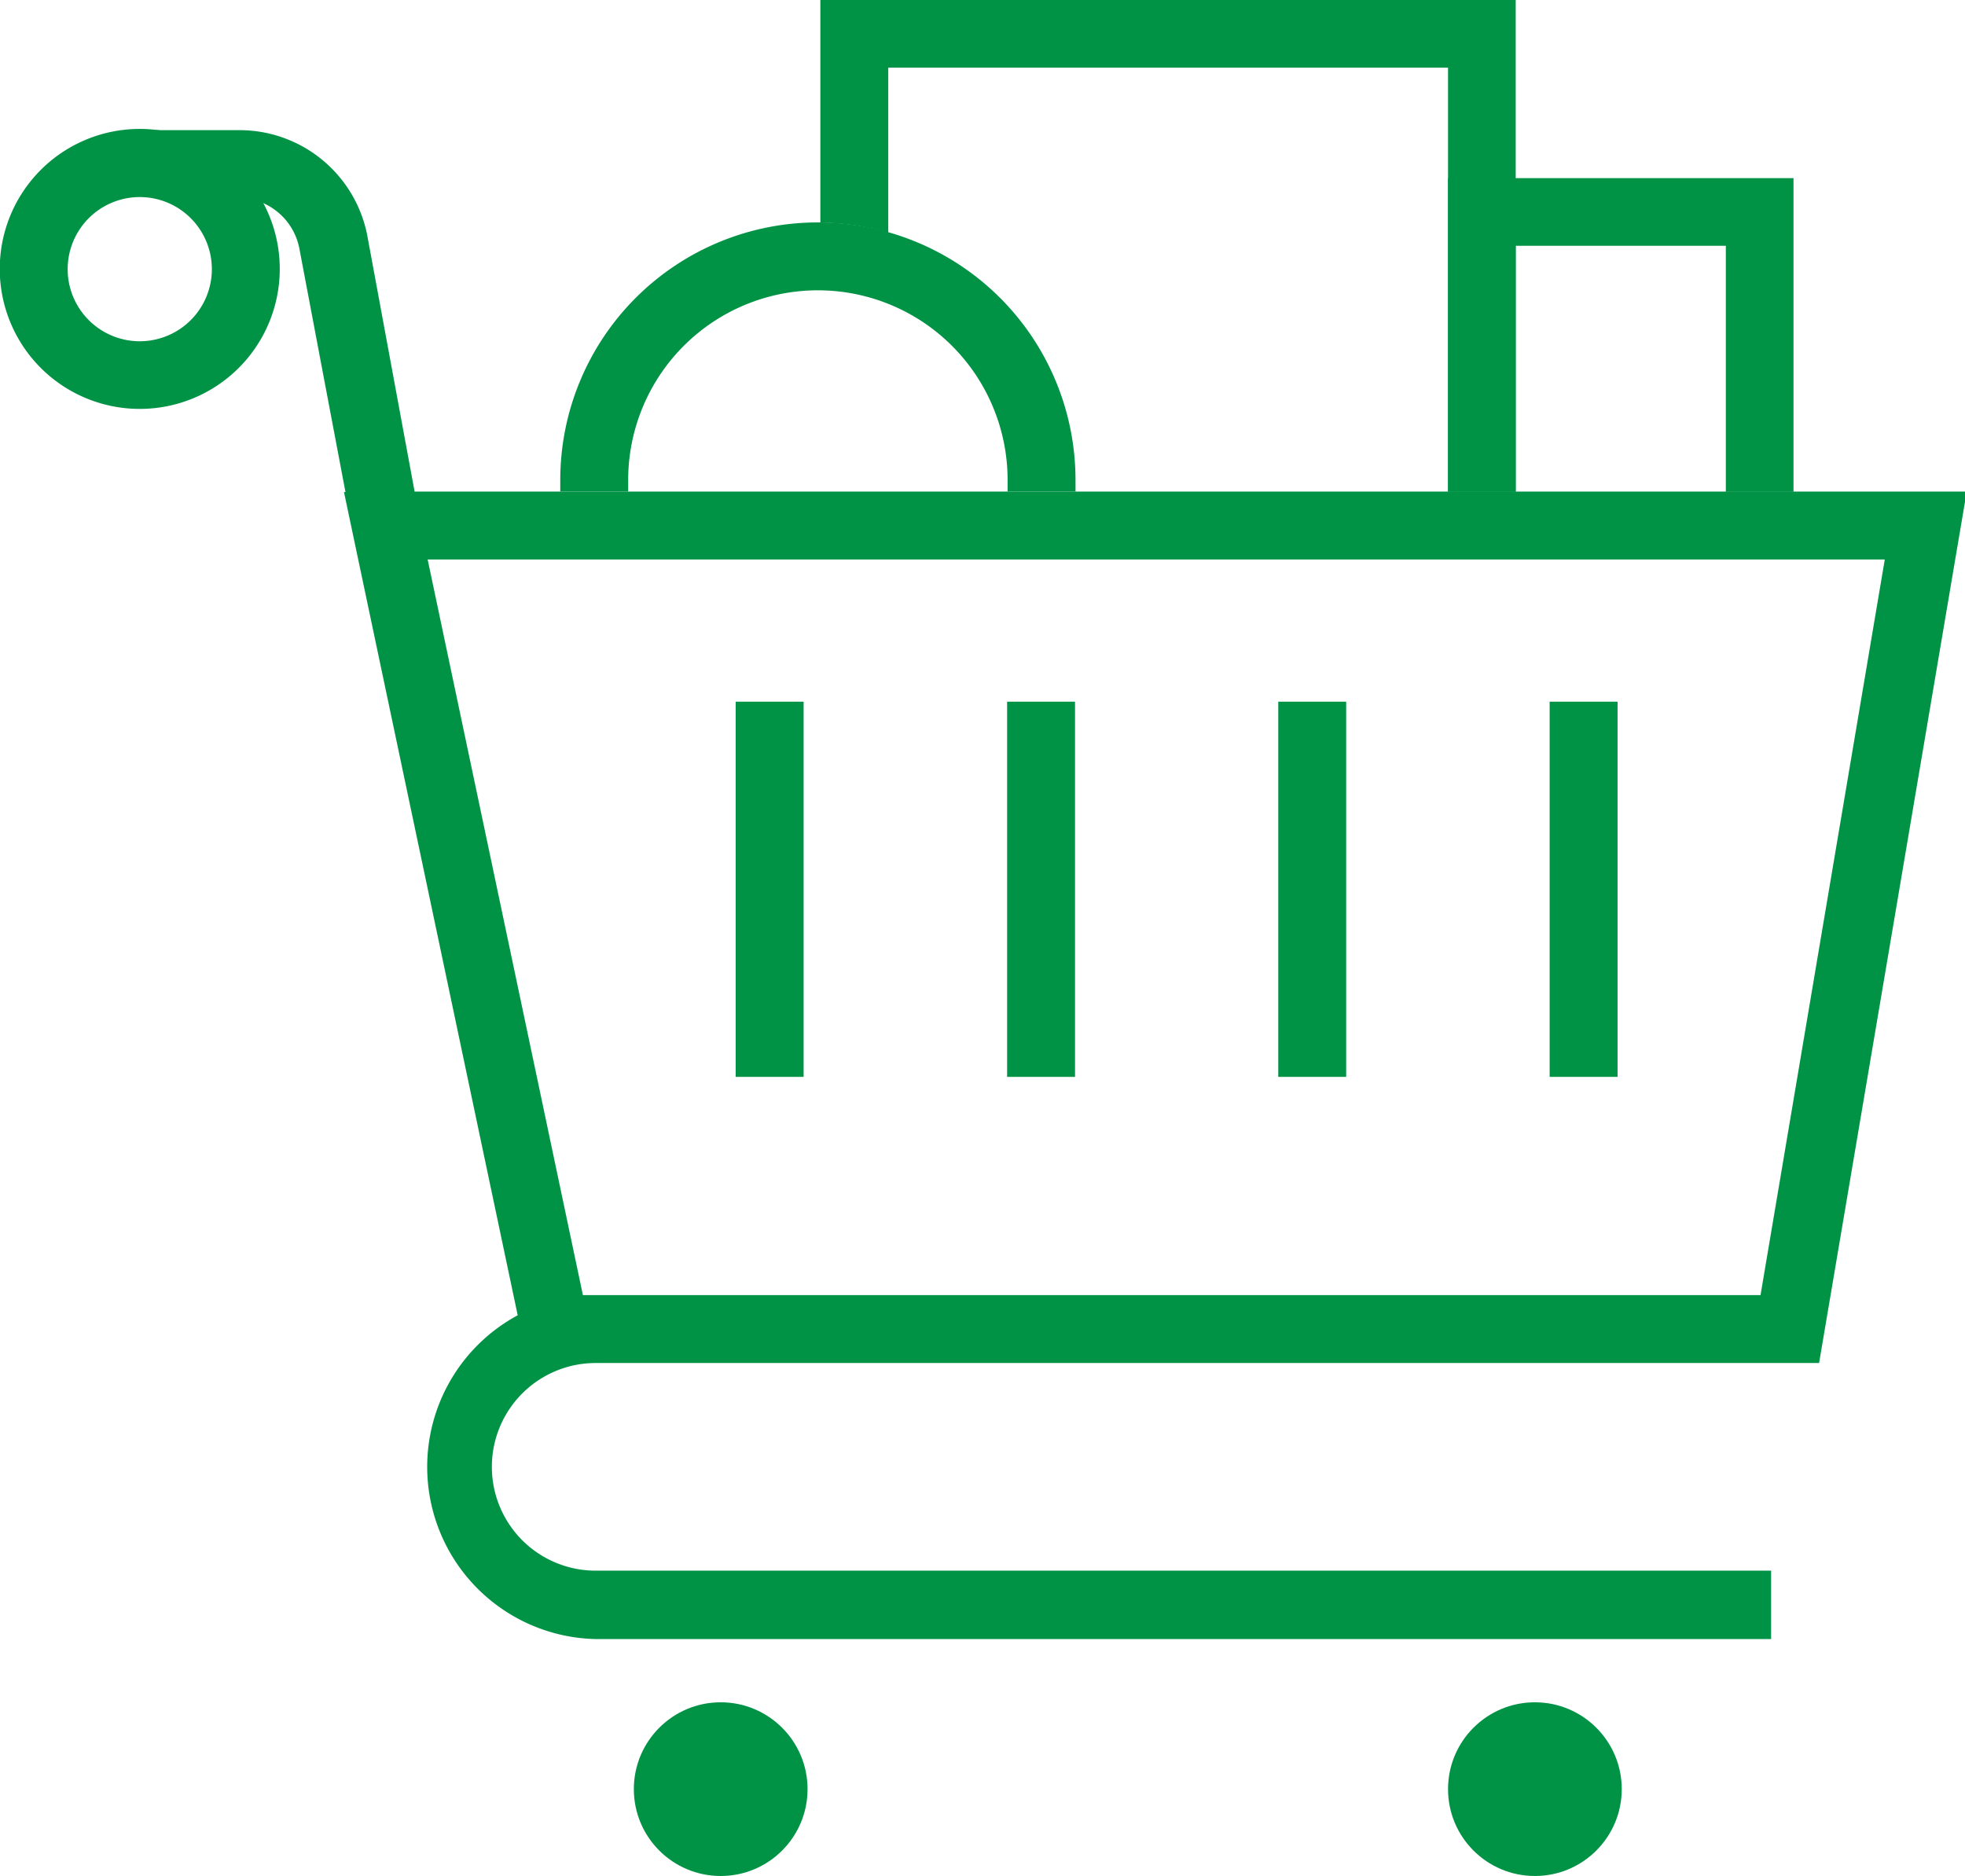 <svg xmlns="http://www.w3.org/2000/svg" viewBox="0 0 79.86 76.25"><defs><style>.a{fill:#009345;}</style></defs><title>icon-mall</title><rect class="a" x="29.9" y="28.52" width="2.76" height="15.25"/><rect class="a" x="40.93" y="28.52" width="2.76" height="15.25"/><rect class="a" x="51.95" y="28.52" width="2.76" height="15.25"/><rect class="a" x="62.98" y="28.52" width="2.76" height="15.25"/><circle class="a" cx="29.29" cy="72.72" r="3.53"/><circle class="a" cx="62.38" cy="72.72" r="3.53"/><path class="a" d="M5.75,19.5a5.69,5.69,0,1,1,5.69-5.68A5.69,5.69,0,0,1,5.75,19.5Zm0-8.61a2.93,2.93,0,1,0,2.93,2.93A2.93,2.93,0,0,0,5.75,10.89Z" transform="translate(-0.07 -2.88)"/><path class="a" d="M16.92,22.86,15,12.47a5.29,5.29,0,0,0-5.2-4.3H6.28v2.75H9.75A2.54,2.54,0,0,1,12.24,13l1.87,9.88h-.06l7.06,33.46a7,7,0,0,0,3.17,13.16H72.05V66.72H24.28a4.22,4.22,0,0,1,0-8.44H74l6-35.42Zm54.7,32.66H23.76l-6.31-29.9H76.67Z" transform="translate(-0.07 -2.88)"/><polygon class="a" points="61.6 19.99 61.6 9.99 70.14 9.99 70.14 19.99 72.89 19.99 72.89 7.24 58.85 7.24 58.85 19.99 61.6 19.99"/><path class="a" d="M25.6,22.86c0-.15,0-.31,0-.47a7.71,7.71,0,0,1,15.42,0c0,.16,0,.32,0,.47h2.76c0-.15,0-.31,0-.47a10.47,10.47,0,1,0-20.94,0c0,.16,0,.32,0,.47Z" transform="translate(-0.07 -2.88)"/><path class="a" d="M33.41,2.88v9.05a10.07,10.07,0,0,1,2.76.41V5.63H58.92V22.86h2.75v-20Z" transform="translate(-0.07 -2.88)"/></svg>